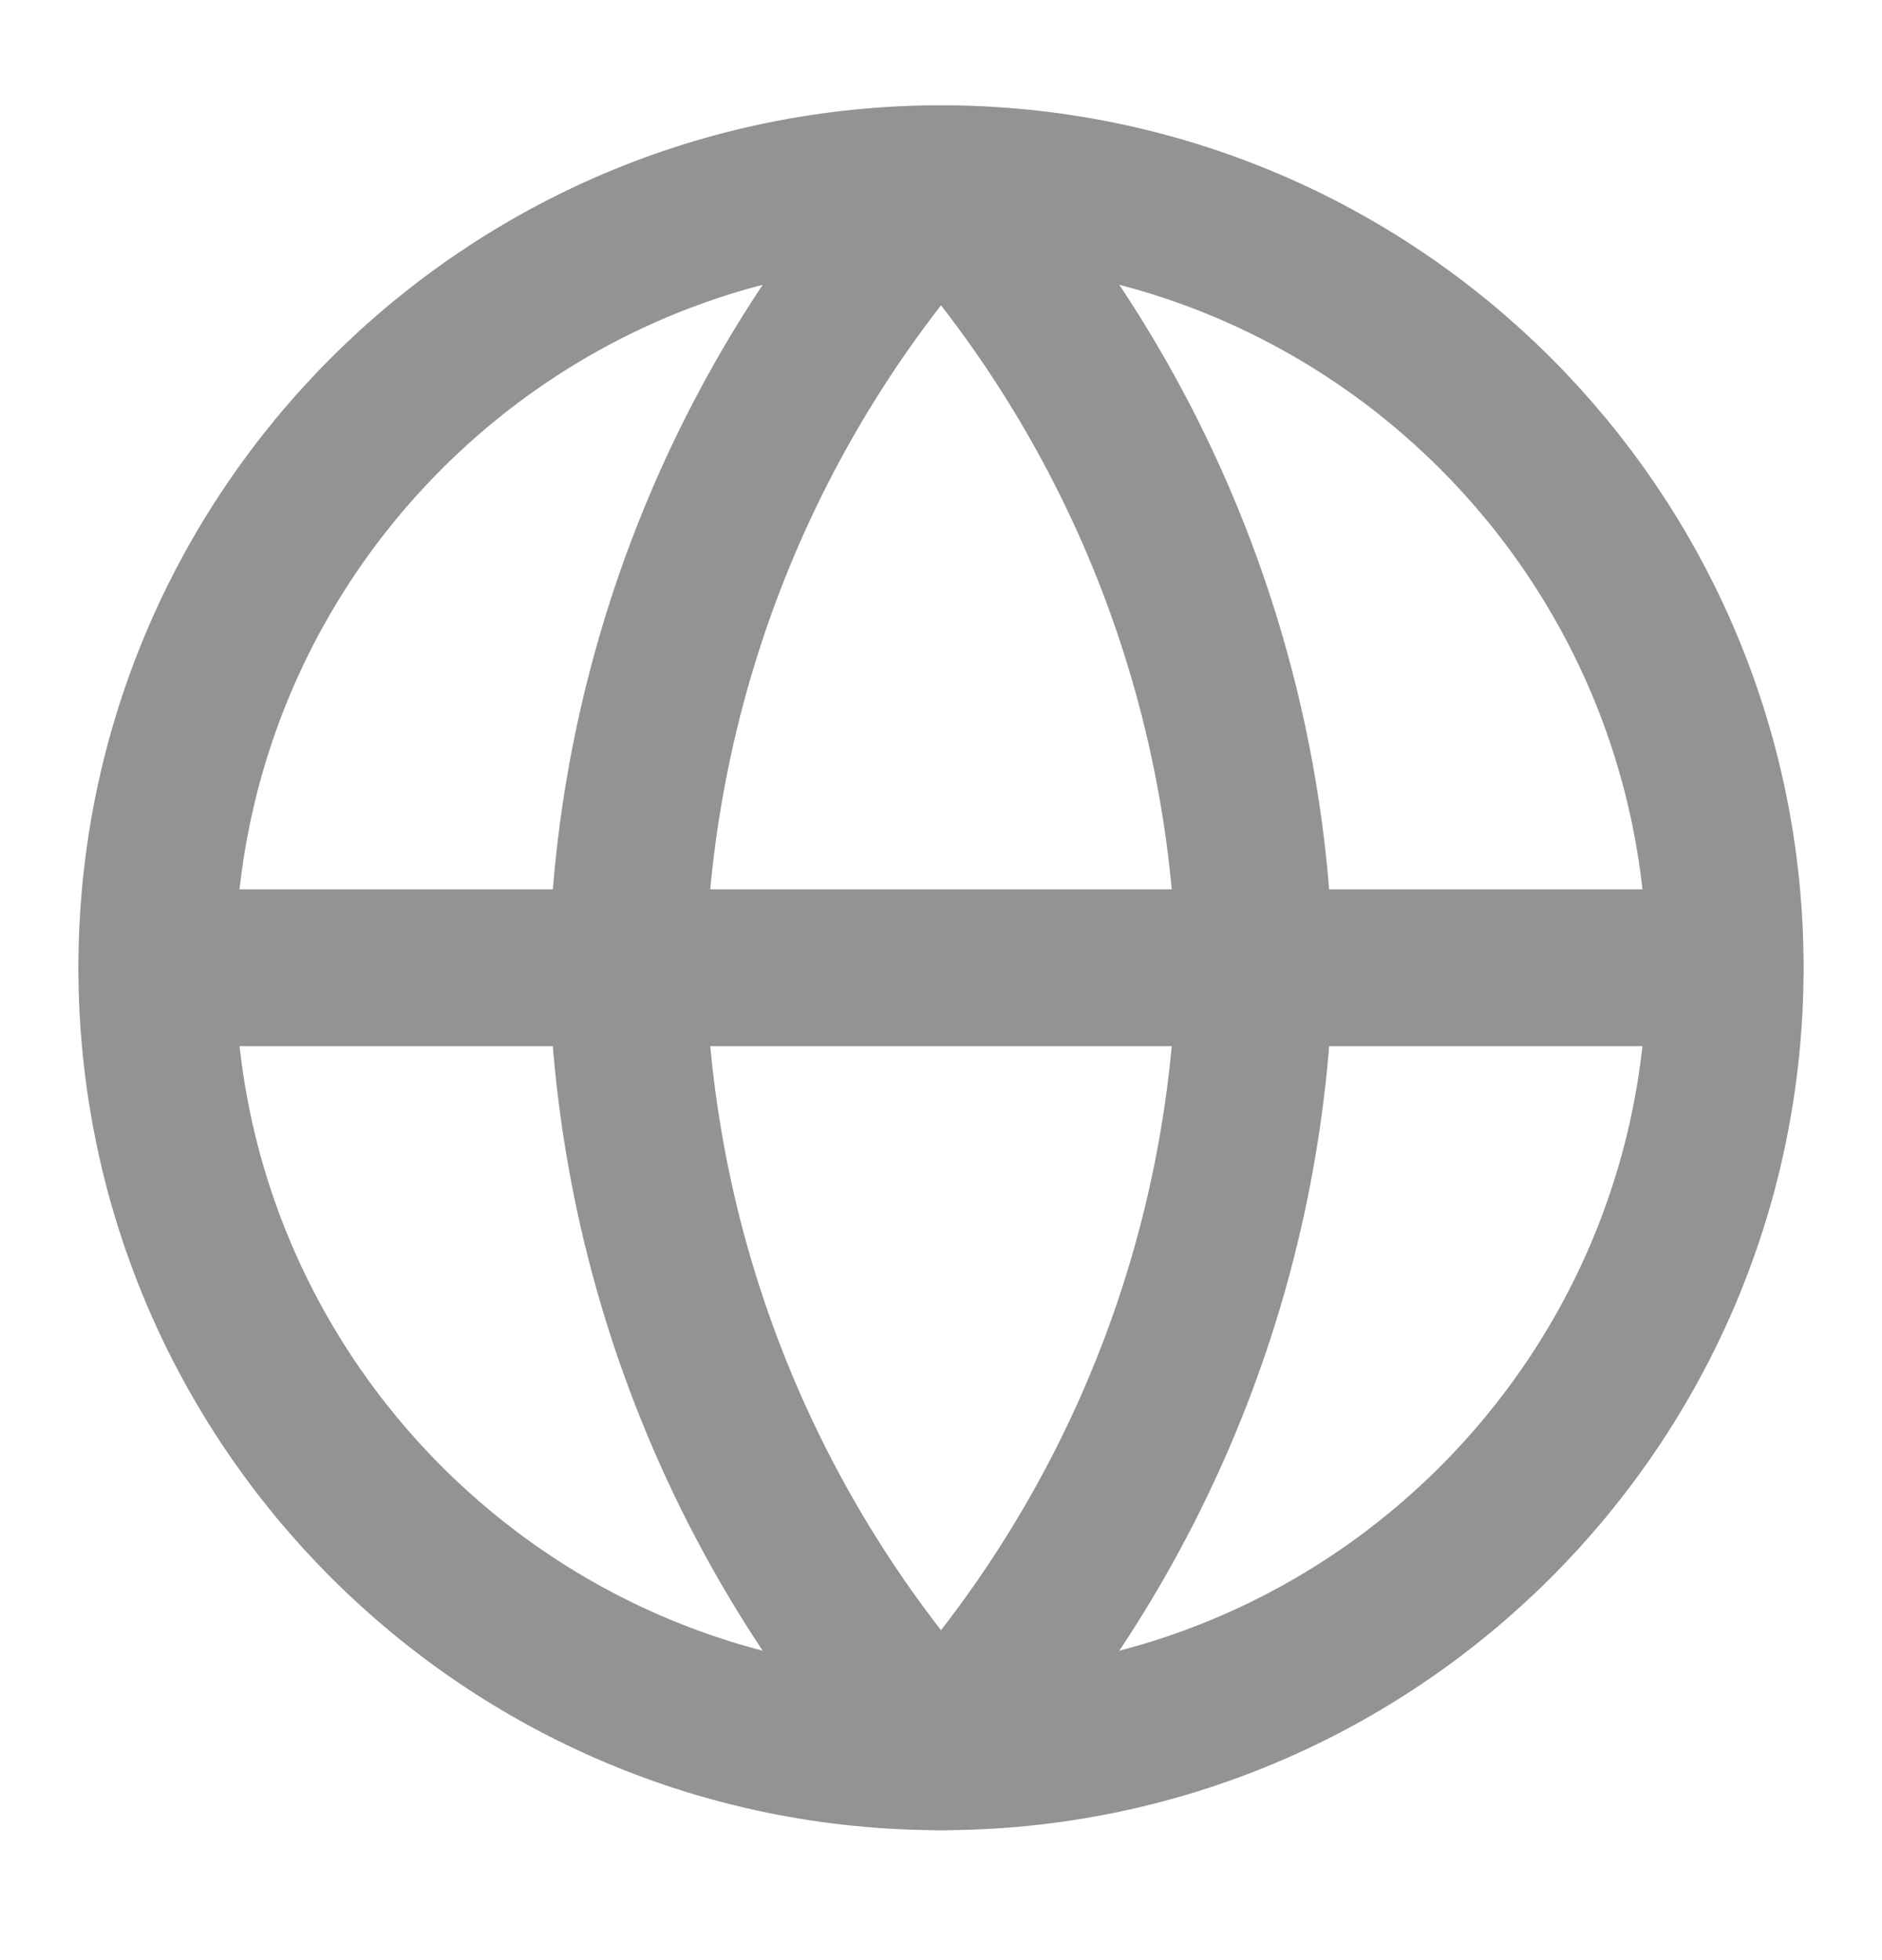 <svg width="24" height="25" viewBox="0 0 24 25" fill="none" xmlns="http://www.w3.org/2000/svg">
<path d="M12 22.343C17.523 22.343 22 17.866 22 12.343C22 6.82 17.523 2.343 12 2.343C6.477 2.343 2 6.82 2 12.343C2 17.866 6.477 22.343 12 22.343Z" stroke="#939393" stroke-width="2" stroke-linecap="round" stroke-linejoin="round"/>
<path d="M2 12.343H22" stroke="#939393" stroke-width="2" stroke-linecap="round" stroke-linejoin="round"/>
<path d="M12 2.343C14.501 5.081 15.923 8.635 16 12.343C15.923 16.051 14.501 19.604 12 22.343C9.499 19.604 8.077 16.051 8 12.343C8.077 8.635 9.499 5.081 12 2.343Z" stroke="#939393" stroke-width="2" stroke-linecap="round" stroke-linejoin="round"/>
</svg>
